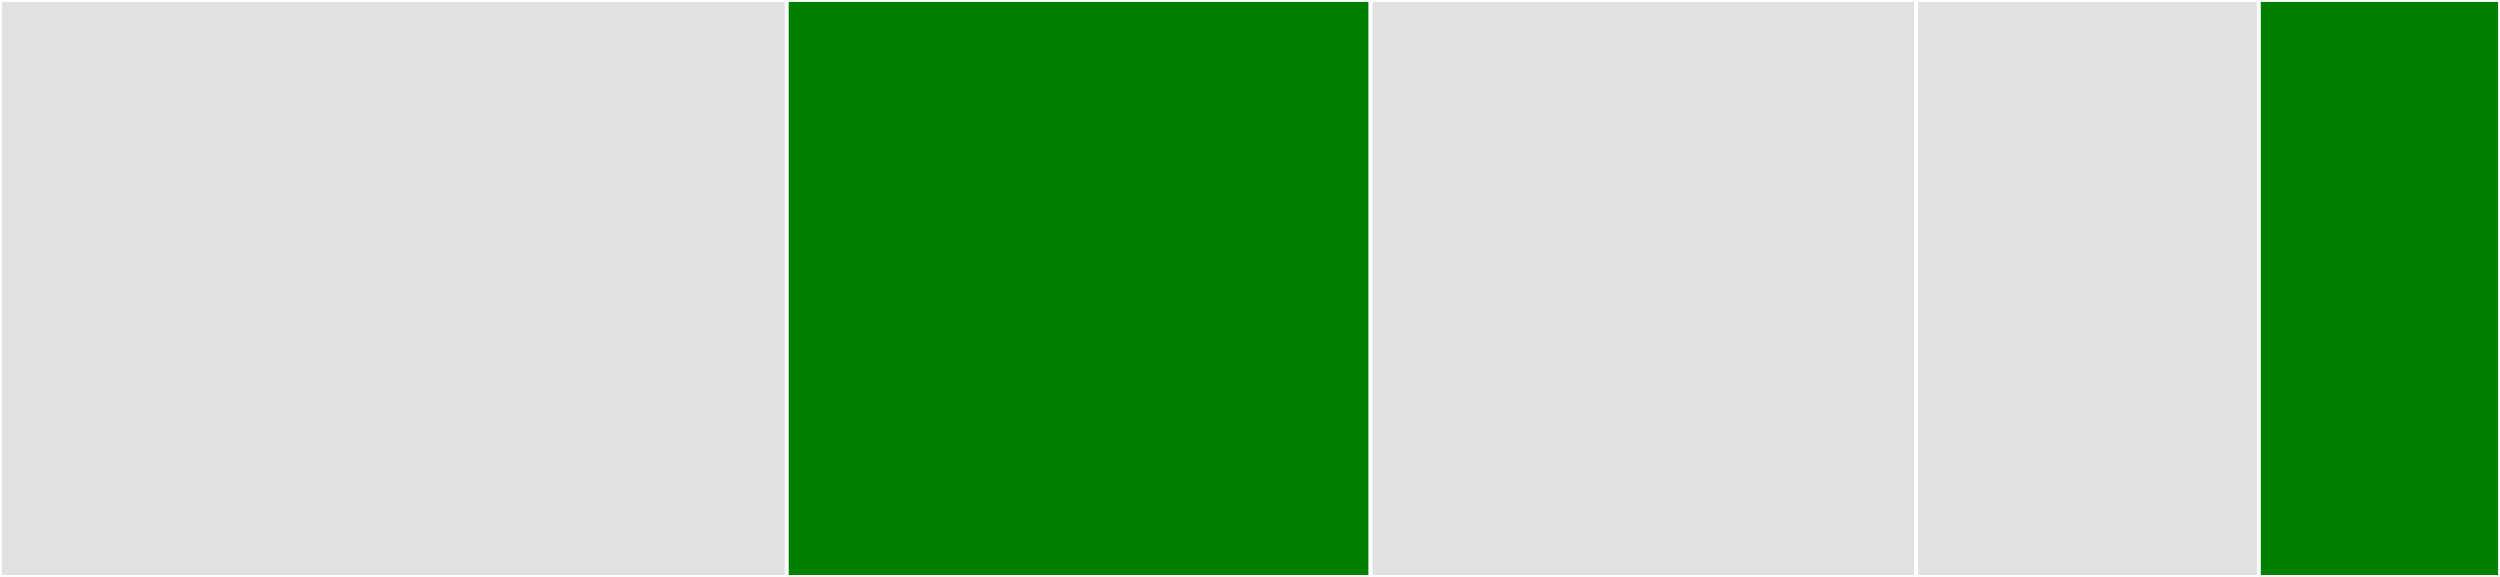 <svg baseProfile="full" width="650" height="150" viewBox="0 0 650 150" version="1.1"
xmlns="http://www.w3.org/2000/svg" xmlns:ev="http://www.w3.org/2001/xml-events"
xmlns:xlink="http://www.w3.org/1999/xlink">

<rect x="0" y="0" width="650" height="150" fill="#333333" stroke="none"/>

<style>rect.s{mask:url(#mask);}</style>
<defs>
  <pattern id="white" width="4" height="4" patternUnits="userSpaceOnUse" patternTransform="rotate(45)">
    <rect width="2" height="2" transform="translate(0,0)" fill="white"></rect>
  </pattern>
  <mask id="mask">
    <rect x="0" y="0" width="100%" height="100%" fill="url(#white)"></rect>
  </mask>
</defs>

<rect x="0" y="0" width="204.569" height="150.0" fill="#e1e1e1" stroke="white" stroke-width="1" class=" tooltipped" data-content="types.jl"><title>types.jl</title></rect>
<rect x="204.569" y="0" width="151.777" height="150.0" fill="green" stroke="white" stroke-width="1" class=" tooltipped" data-content="experiments.jl"><title>experiments.jl</title></rect>
<rect x="356.345" y="0" width="141.878" height="150.0" fill="#e1e1e1" stroke="white" stroke-width="1" class=" tooltipped" data-content="runs.jl"><title>runs.jl</title></rect>
<rect x="498.223" y="0" width="89.086" height="150.0" fill="#e1e1e1" stroke="white" stroke-width="1" class=" tooltipped" data-content="logging.jl"><title>logging.jl</title></rect>
<rect x="587.31" y="0" width="62.69" height="150" fill="green" stroke="white" stroke-width="1" class=" tooltipped" data-content="utils.jl"><title>utils.jl</title></rect>
</svg>